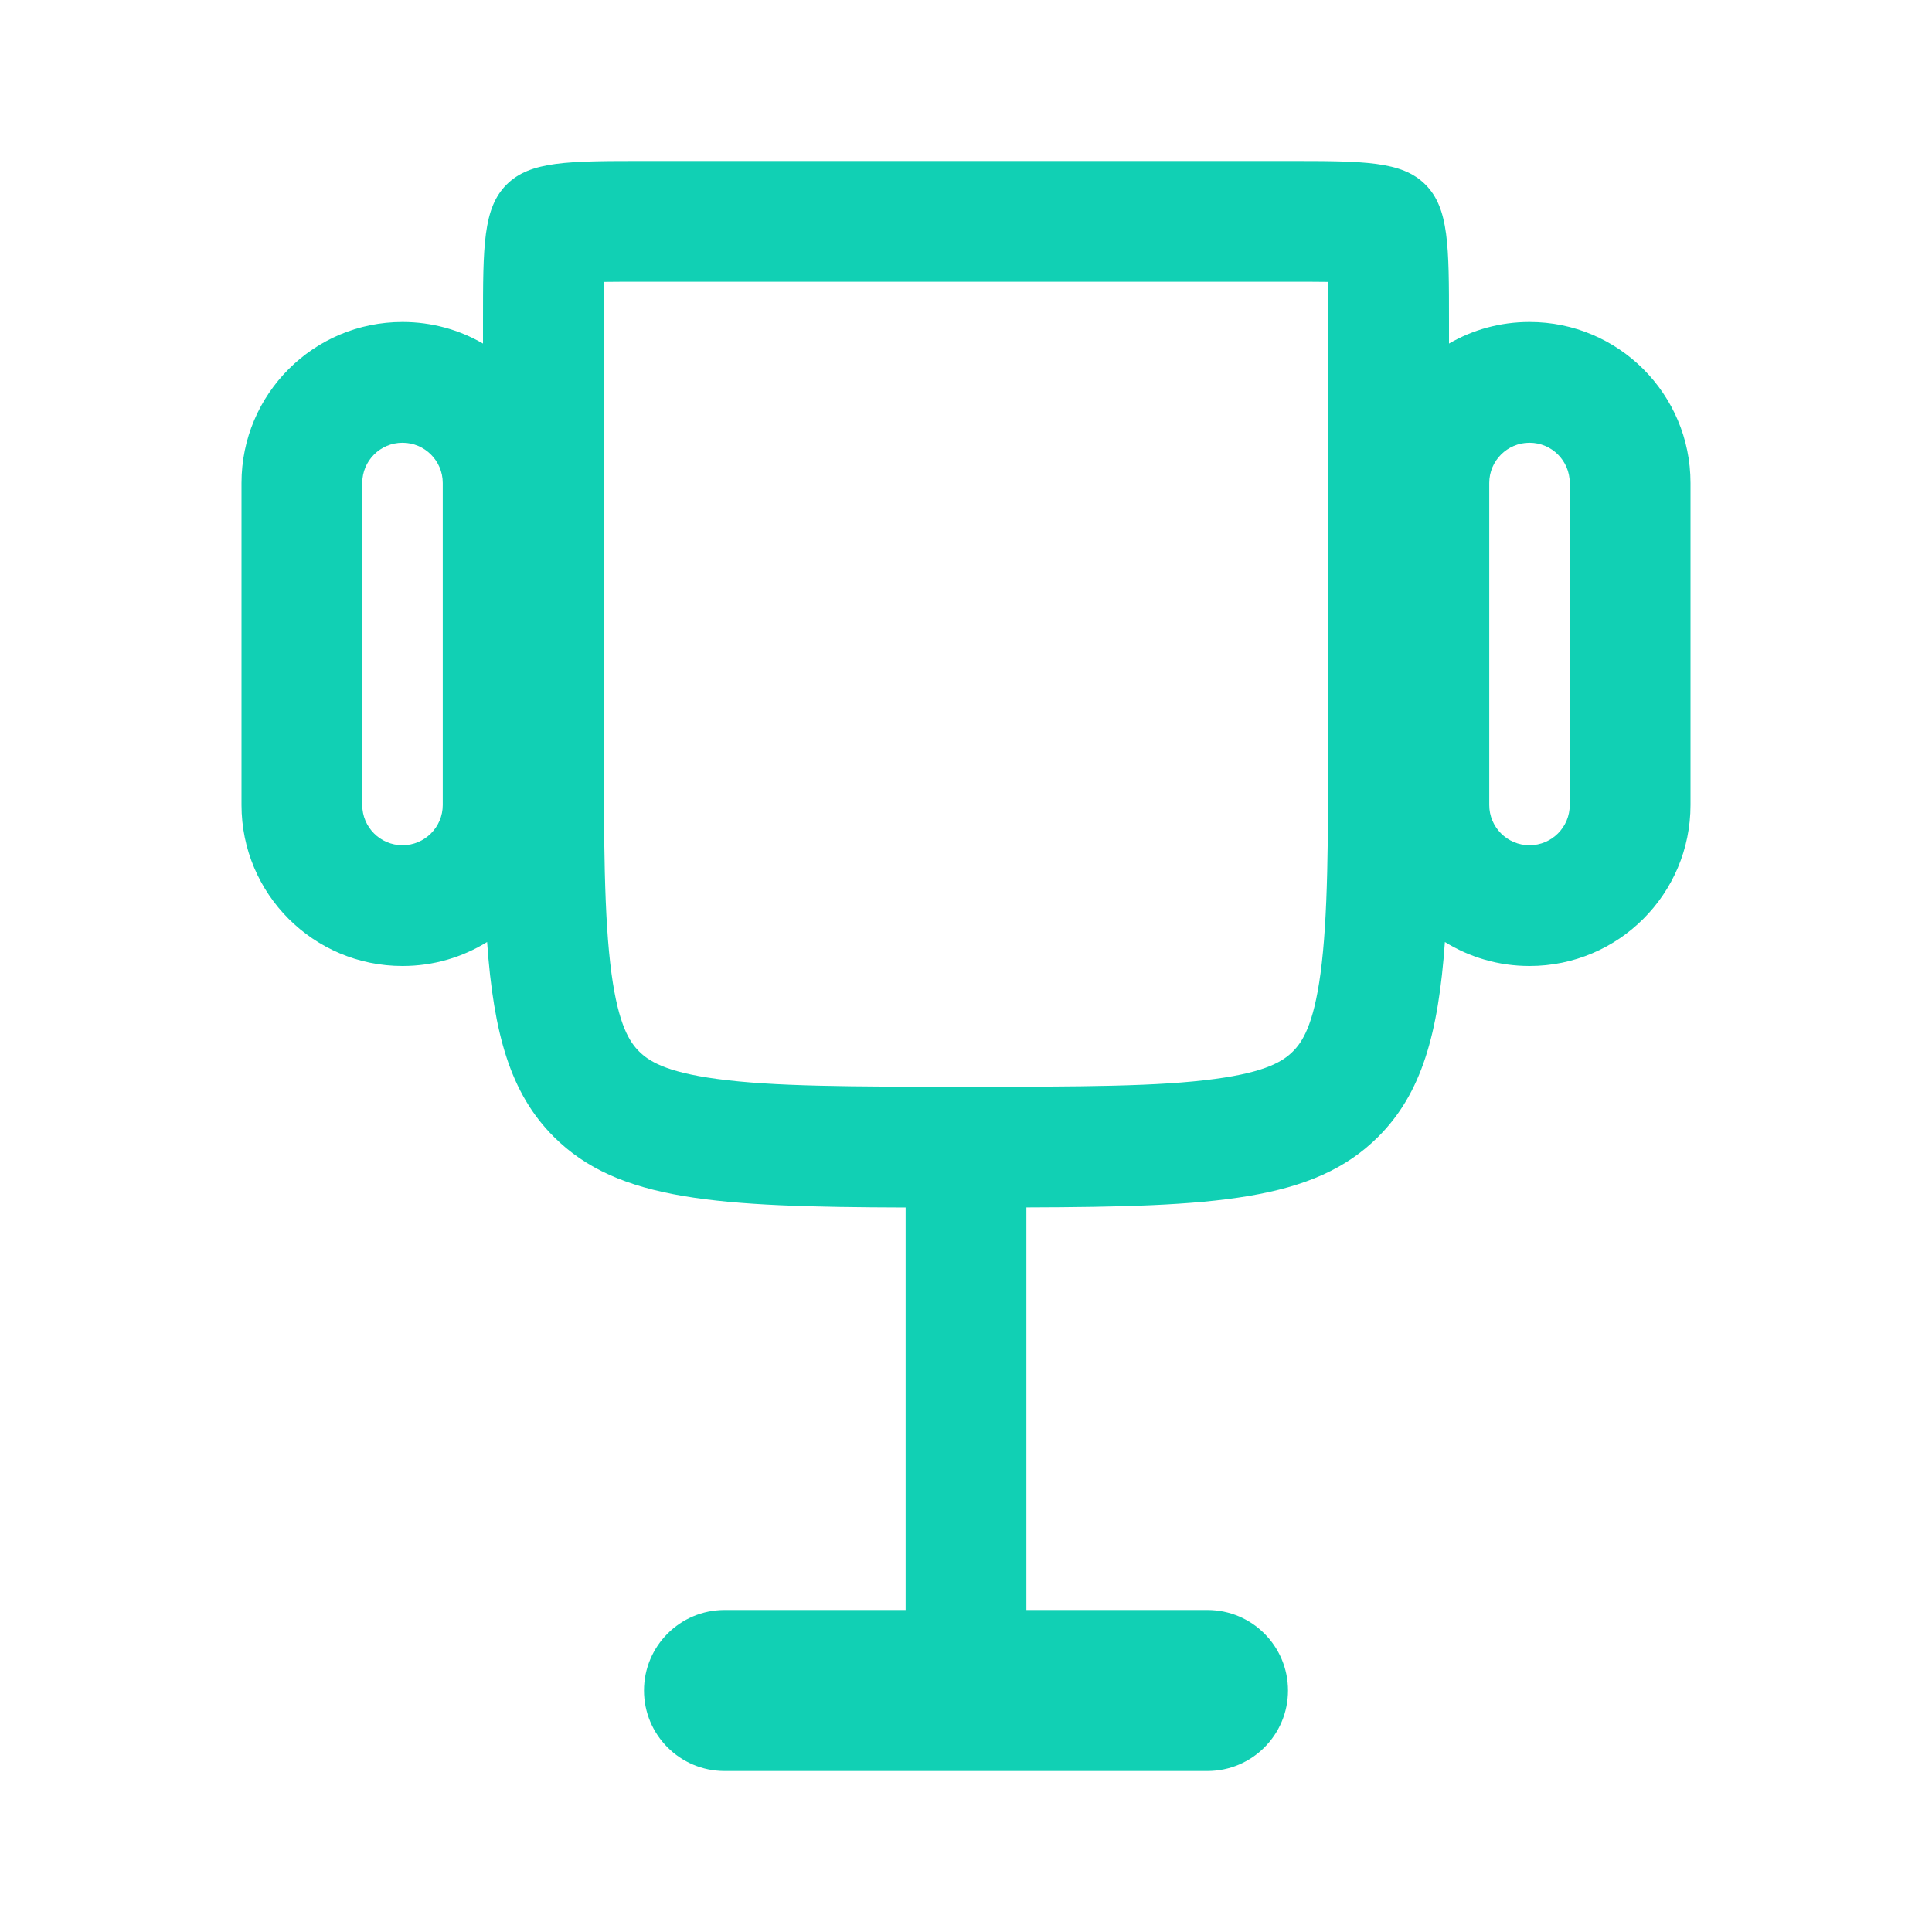 <svg width="24" height="24" viewBox="0 0 24 24" fill="none" xmlns="http://www.w3.org/2000/svg">
<path fill-rule="evenodd" clip-rule="evenodd" d="M6 4C6 3.057 6 2.586 6.293 2.293C6.586 2 7.057 2 8 2H16C16.943 2 17.414 2 17.707 2.293C18 2.586 18 3.057 18 4V4.268C18.294 4.097 18.636 4 19 4C20.105 4 21 4.895 21 6V10C21 11.105 20.105 12 19 12C18.614 12 18.254 11.891 17.949 11.702C17.868 12.844 17.66 13.583 17.121 14.121C16.324 14.919 15.086 14.992 12.75 14.999L12.75 20H15C15.552 20 16 20.448 16 21C16 21.552 15.552 22 15 22H9C8.448 22 8 21.552 8 21C8 20.448 8.448 20 9 20H11.25V15C8.914 14.993 7.676 14.919 6.879 14.121C6.34 13.583 6.132 12.844 6.051 11.702C5.746 11.891 5.386 12 5 12C3.895 12 3 11.105 3 10V6C3 4.895 3.895 4 5 4C5.364 4 5.706 4.097 6 4.268V4ZM8 3.5H16C16.198 3.5 16.359 3.5 16.498 3.502C16.5 3.641 16.5 3.802 16.5 4V9C16.5 10.457 16.497 11.398 16.404 12.092C16.316 12.743 16.175 12.947 16.061 13.061C15.947 13.175 15.743 13.316 15.092 13.403C14.398 13.497 13.457 13.5 12 13.5C10.543 13.5 9.602 13.497 8.908 13.403C8.257 13.316 8.054 13.175 7.939 13.061C7.825 12.947 7.684 12.743 7.596 12.092C7.503 11.398 7.5 10.457 7.5 9V4C7.5 3.802 7.5 3.641 7.502 3.502C7.641 3.5 7.802 3.5 8 3.5ZM18.5 6V10C18.5 10.276 18.724 10.5 19 10.5C19.276 10.5 19.5 10.276 19.5 10V6C19.5 5.724 19.276 5.5 19 5.5C18.724 5.5 18.5 5.724 18.5 6ZM5.5 6V10C5.5 10.276 5.276 10.5 5 10.5C4.724 10.5 4.5 10.276 4.5 10V6C4.5 5.724 4.724 5.5 5 5.5C5.276 5.5 5.5 5.724 5.5 6Z" fill="#11D0B4"/>
</svg>
